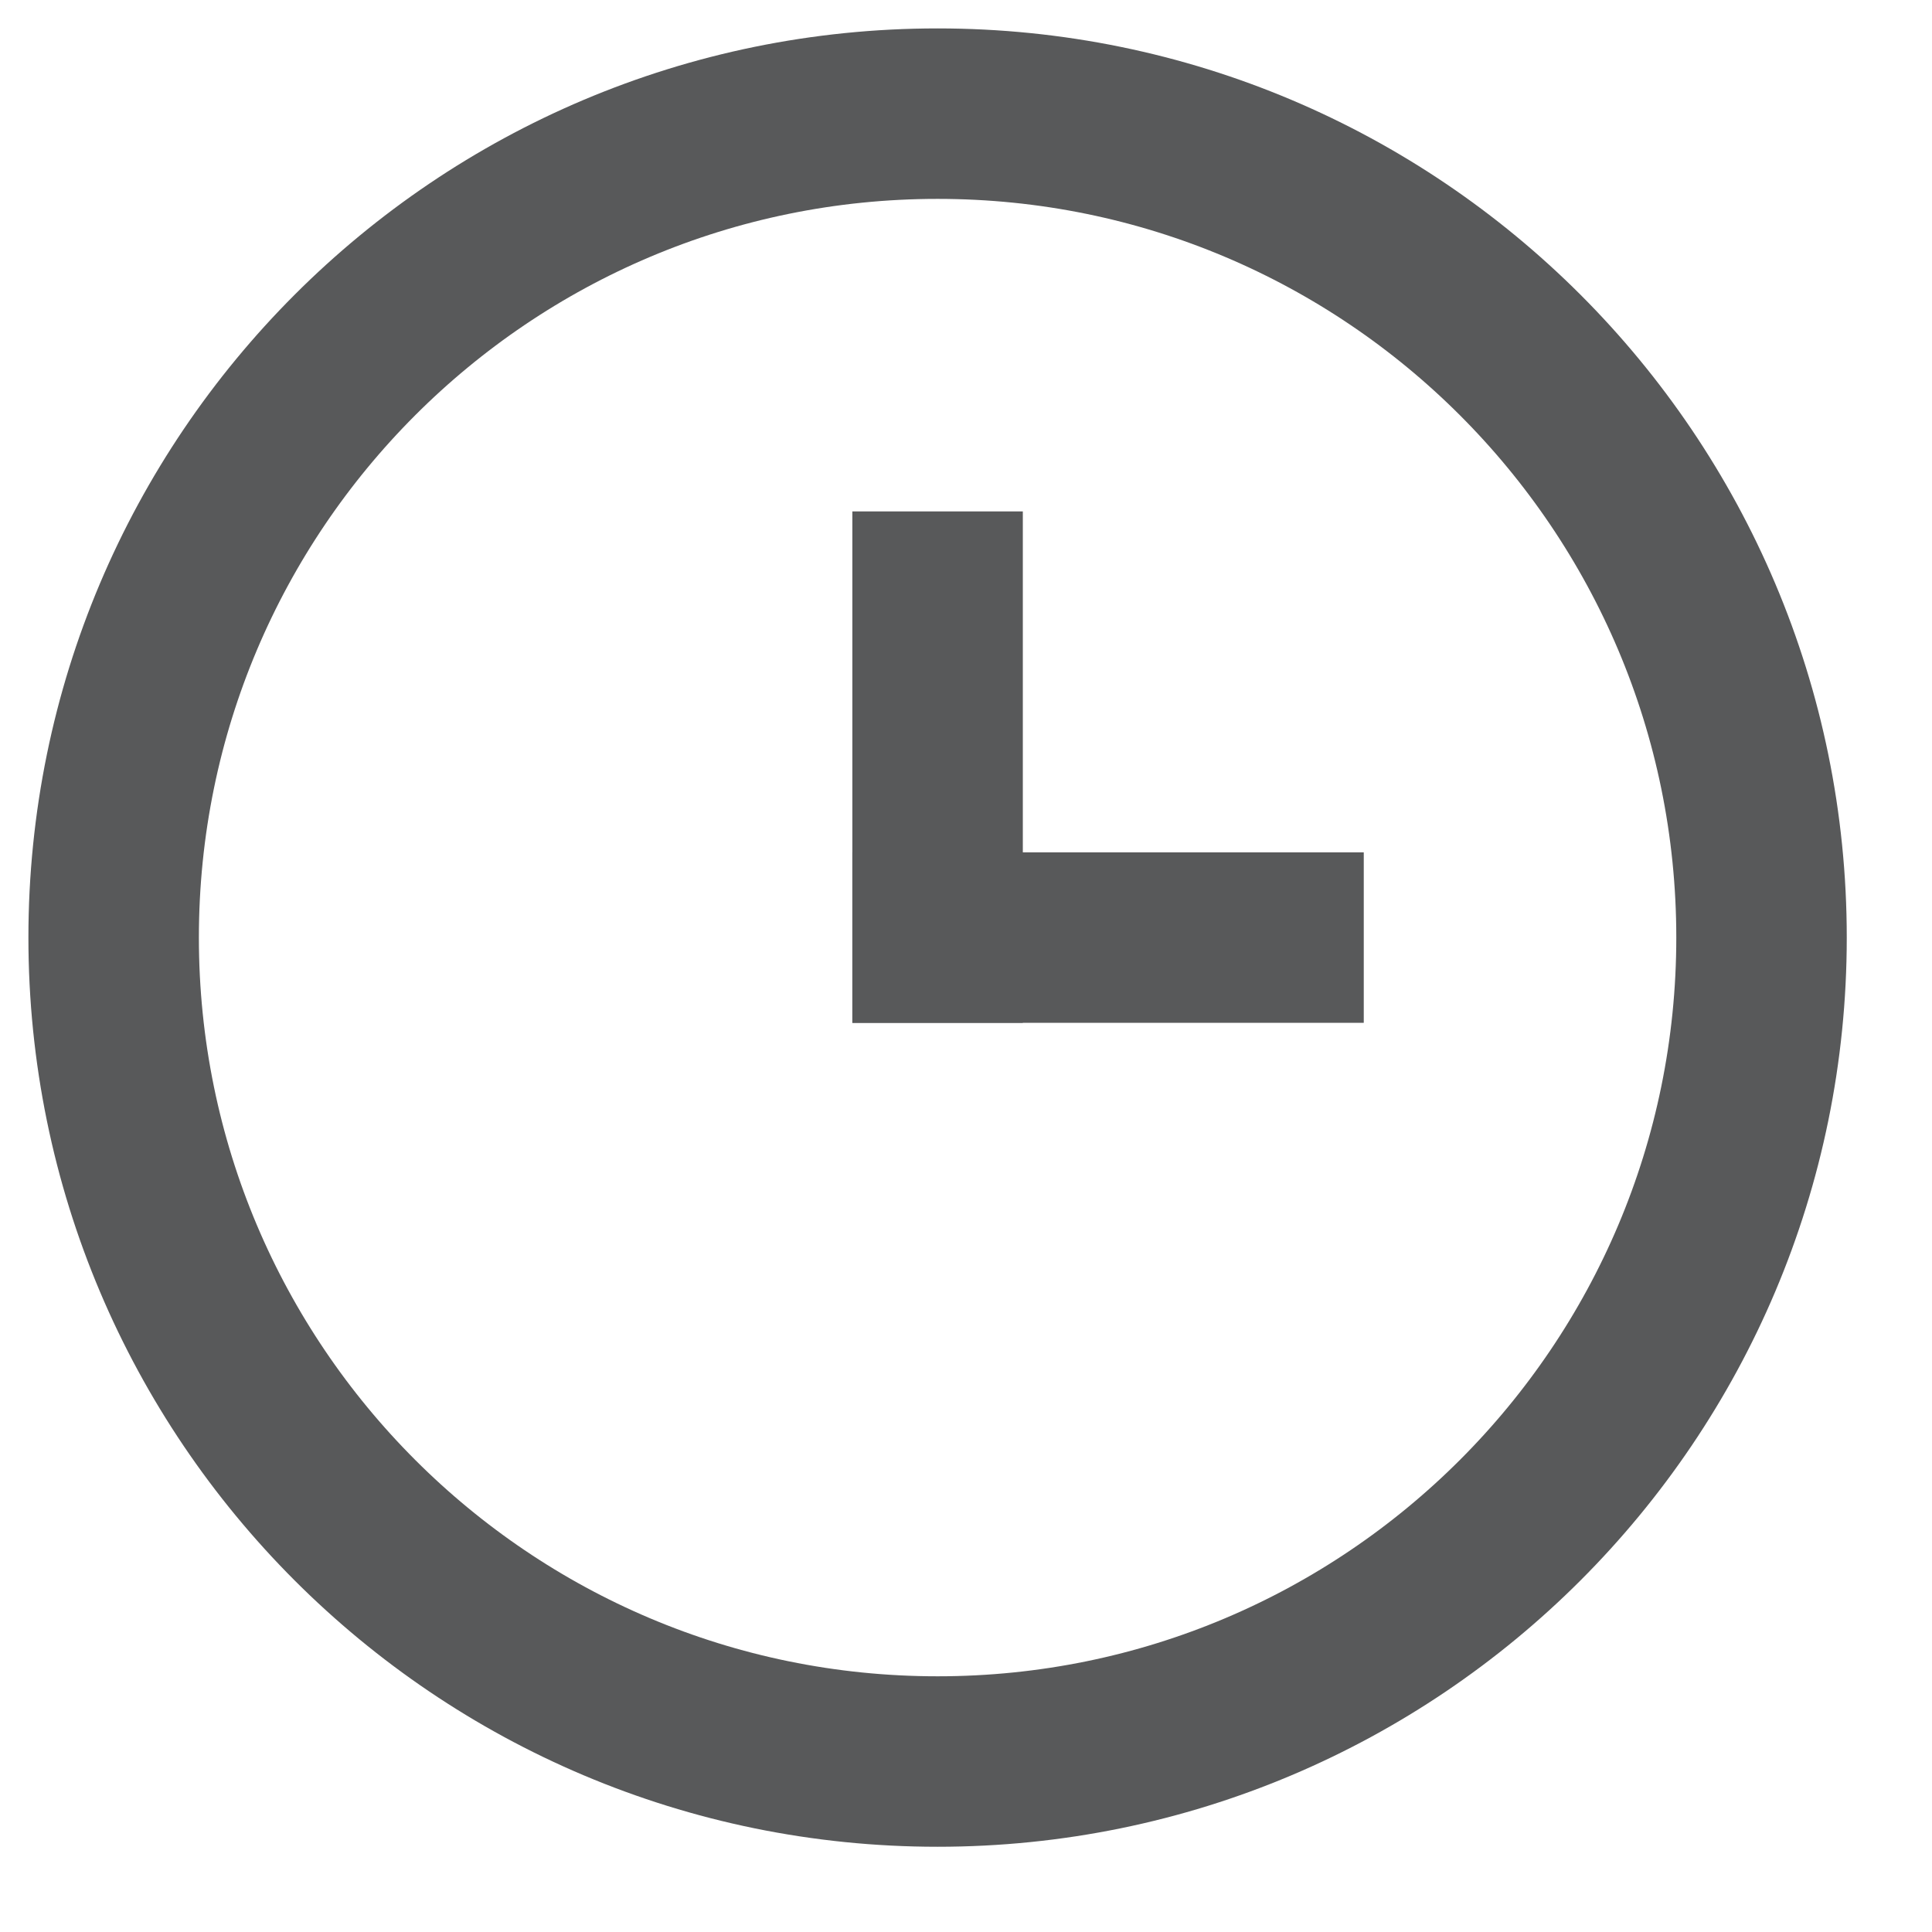 <?xml version="1.0" encoding="UTF-8"?>
<svg width="17px" height="17px" viewBox="0 0 17 17" version="1.1" xmlns="http://www.w3.org/2000/svg" xmlns:xlink="http://www.w3.org/1999/xlink">
    <!-- Generator: Sketch 61.2 (89653) - https://sketch.com -->
    <title>icon_time</title>
    <desc>Created with Sketch.</desc>
    <g id="v2" stroke="none" stroke-width="1" fill="none" fill-rule="evenodd">
        <g id="学院" transform="translate(-461, -861)" stroke="#58595A" stroke-width="1.5">
            <g id="icon_time" transform="translate(461, 861)">
                <path d="M8.25,1 C12.254,1 15.5,4.246 15.5,8.25 C15.5,12.254 12.254,15.5 8.25,15.5 C4.245,15.5 1,12.254 1,8.25 C1,4.246 4.245,1 8.25,1 Z" id="Stroke-3"></path>
                <line x1="8.25" y1="5.25" x2="8.25" y2="8.25" id="Stroke-5" stroke-linecap="square"></line>
                <line x1="11.25" y1="8.25" x2="8.25" y2="8.25" id="Stroke-7" stroke-linecap="square"></line>
            </g>
        </g>
    </g>
</svg>